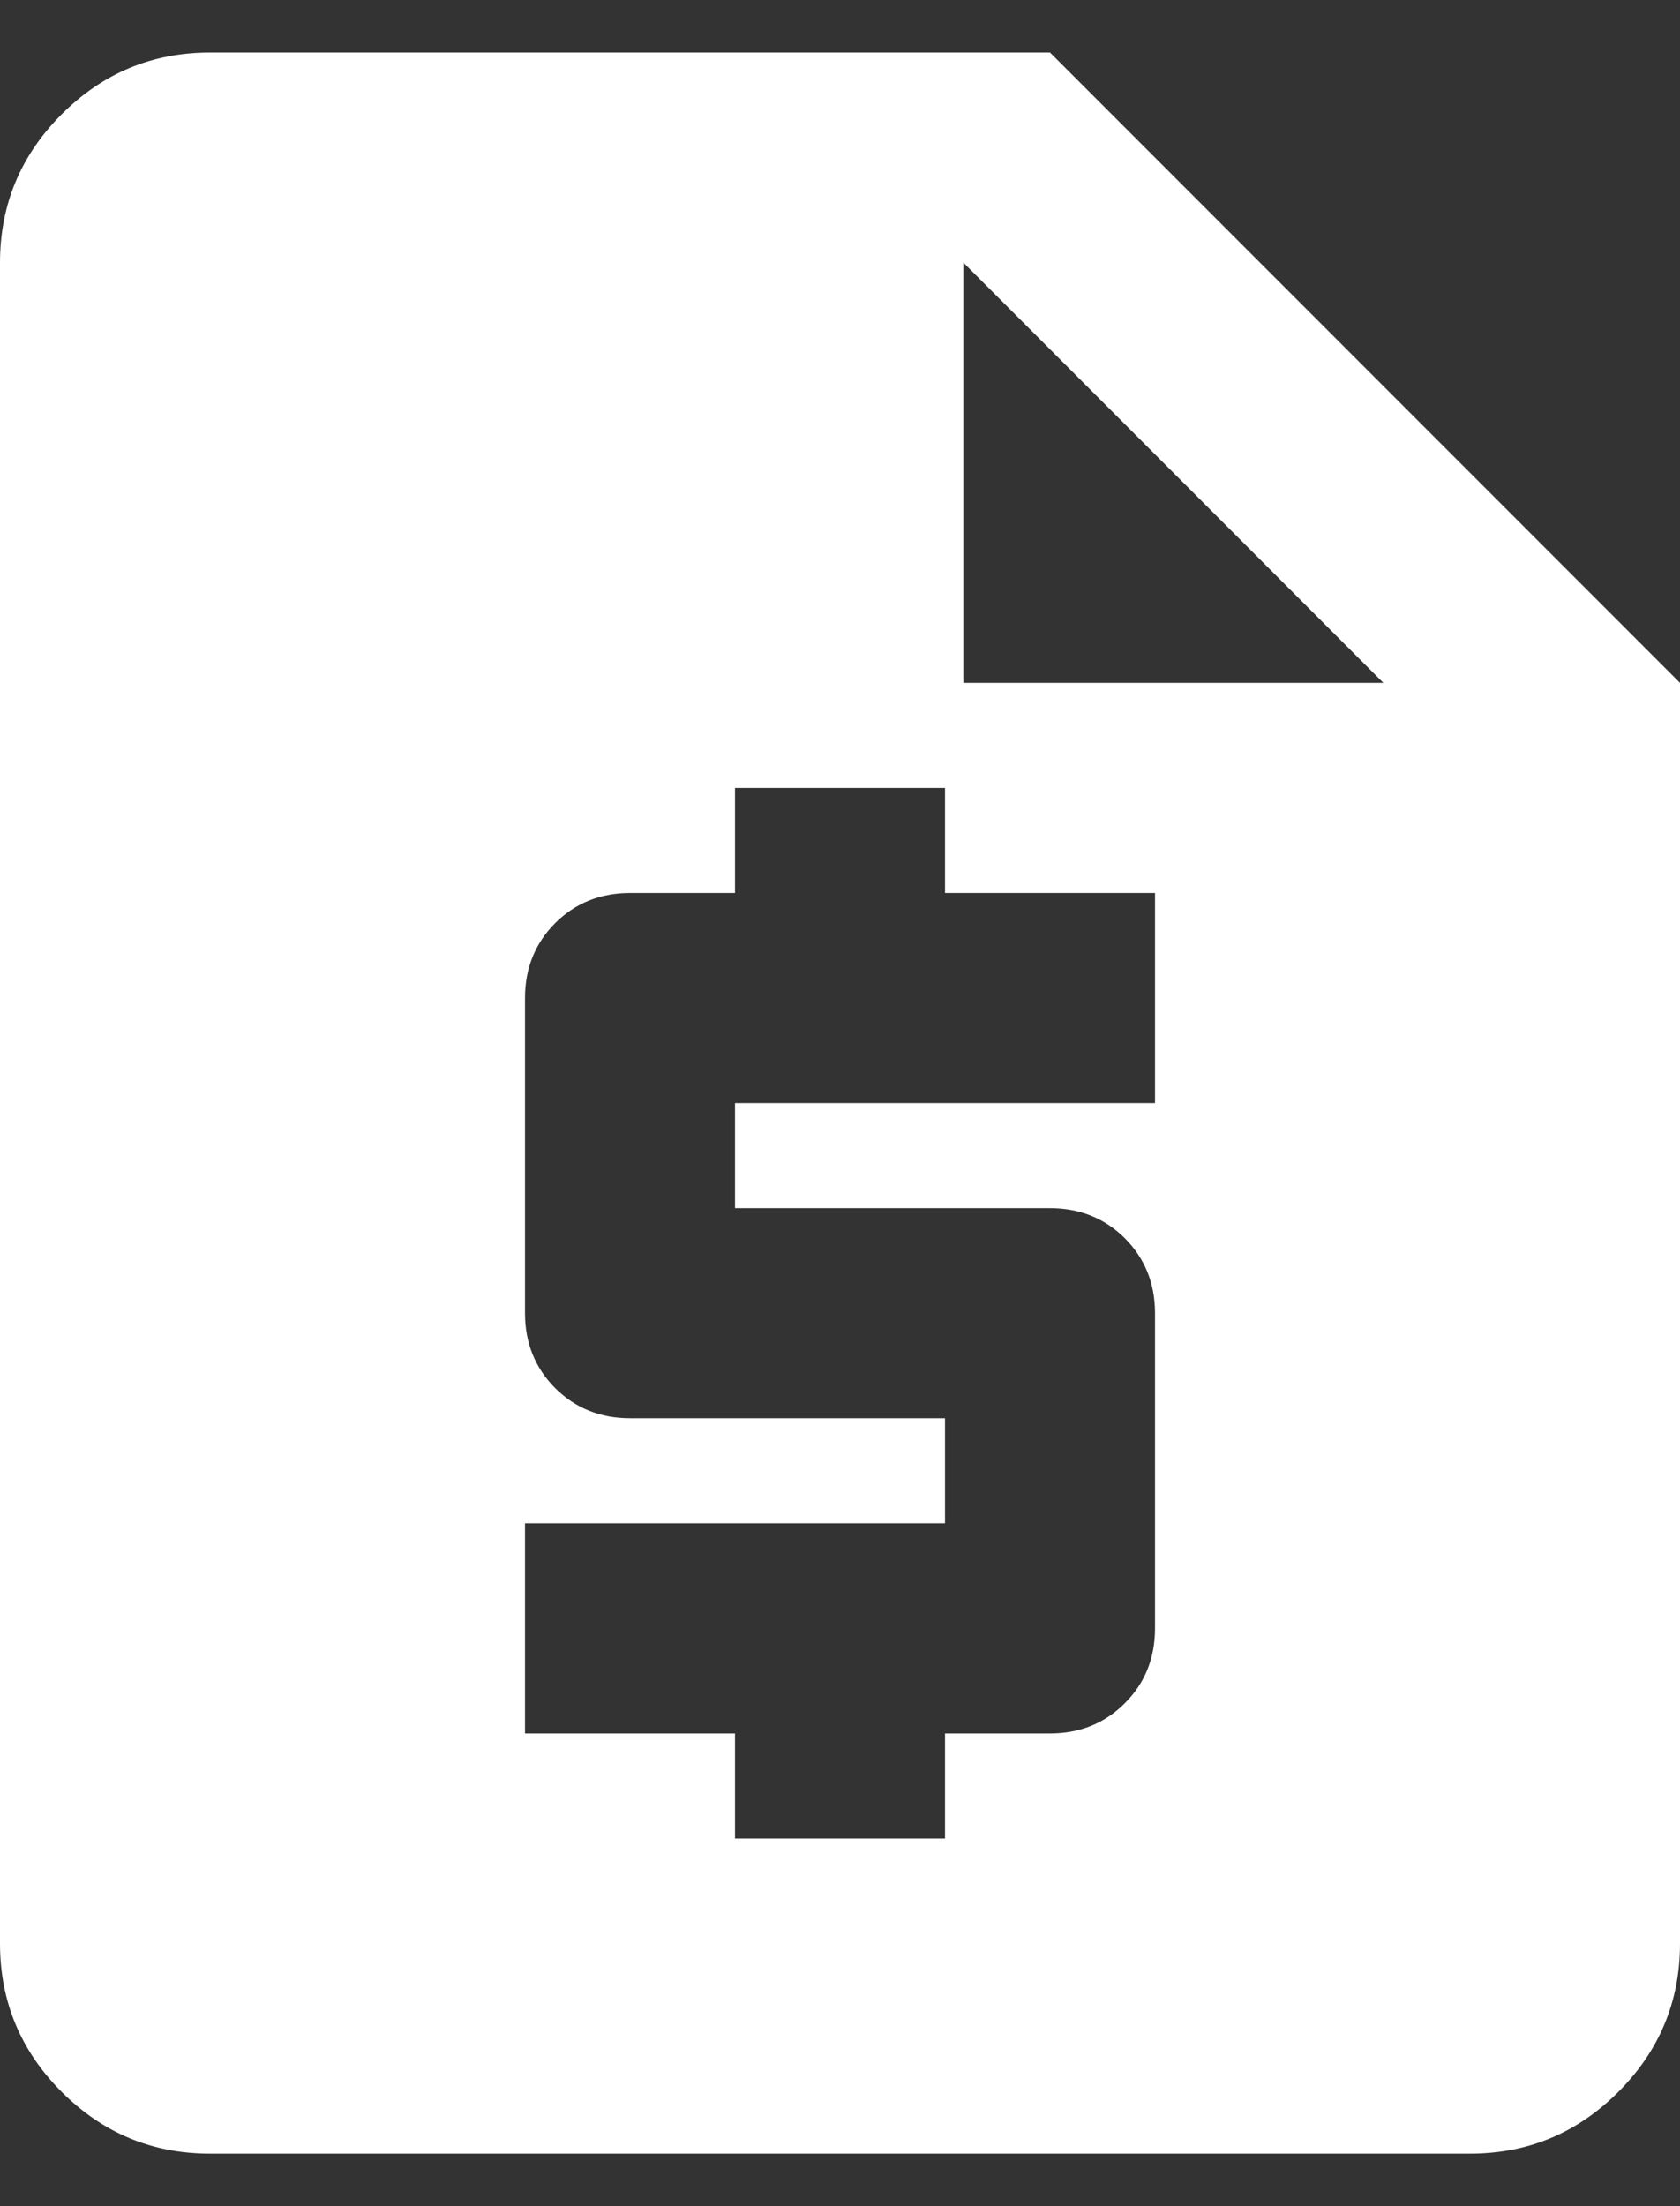 <svg width="16" height="21" viewBox="0 0 16 21" fill="none" xmlns="http://www.w3.org/2000/svg">
<rect x="0" y="0" width="16" height="21" fill="#333333" stroke="none"/>
<path d="M2 20.5C1.45 20.5 0.979 20.304 0.588 19.913C0.196 19.521 0 19.05 0 18.5V2.5C0 1.95 0.196 1.479 0.588 1.087C0.979 0.696 1.45 0.5 2 0.5H10L16 6.5V18.5C16 19.05 15.804 19.521 15.412 19.913C15.021 20.304 14.55 20.5 14 20.5H2ZM7 17.5H9V16.5H10C10.283 16.5 10.521 16.404 10.713 16.212C10.904 16.021 11 15.783 11 15.5V12.5C11 12.217 10.904 11.979 10.713 11.787C10.521 11.596 10.283 11.5 10 11.5H7V10.5H11V8.5H9V7.5H7V8.5H6C5.717 8.5 5.479 8.596 5.287 8.787C5.096 8.979 5 9.217 5 9.5V12.5C5 12.783 5.096 13.021 5.287 13.213C5.479 13.404 5.717 13.5 6 13.5H9V14.5H5V16.5H7V17.5ZM9.175 6.5H13.175L9.175 2.5V6.5Z" fill="white"/>
</svg>
